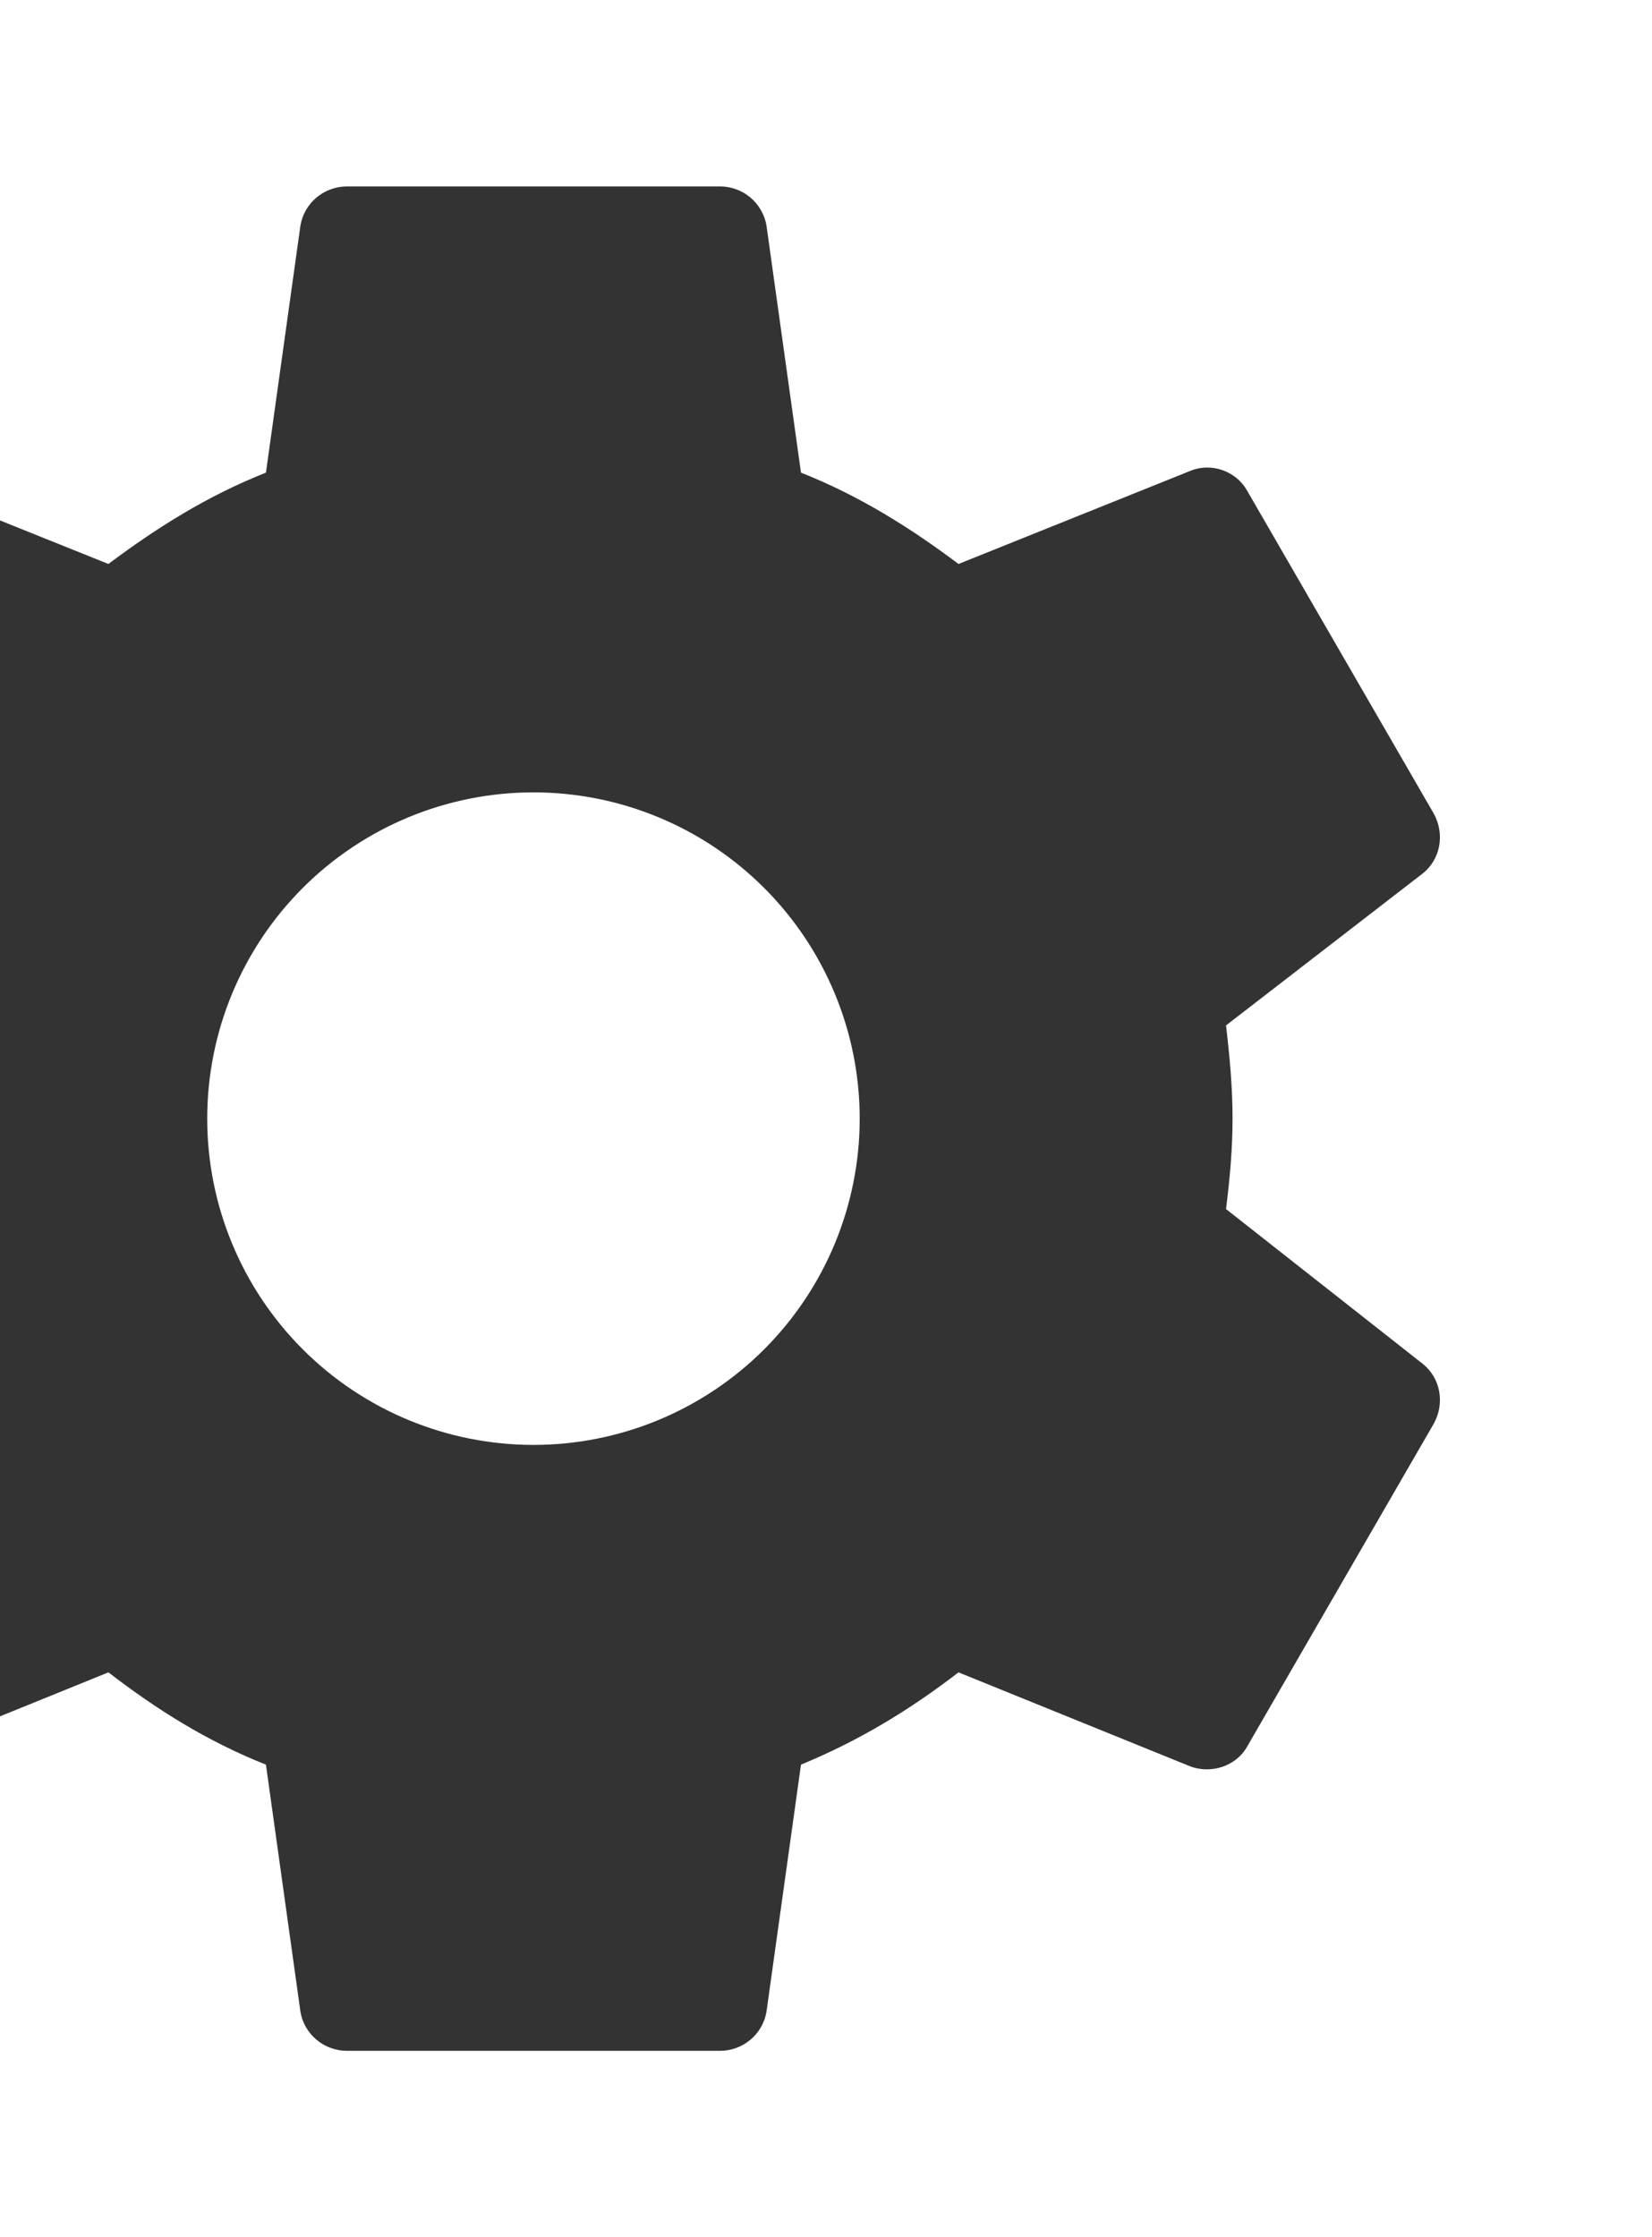 <svg width="288" height="390" viewBox="0 0 288 390" fill="none" xmlns="http://www.w3.org/2000/svg">
<path d="M93 251.875C77.916 251.875 63.449 245.883 52.783 235.217C42.117 224.551 36.125 210.084 36.125 195C36.125 179.916 42.117 165.449 52.783 154.783C63.449 144.117 77.916 138.125 93 138.125C108.084 138.125 122.551 144.117 133.217 154.783C143.883 165.449 149.875 179.916 149.875 195C149.875 210.084 143.883 224.551 133.217 235.217C122.551 245.883 108.084 251.875 93 251.875ZM213.738 210.763C214.388 205.563 214.875 200.363 214.875 195C214.875 189.638 214.388 184.275 213.738 178.75L248.025 152.263C251.113 149.825 251.925 145.438 249.975 141.863L217.475 85.638C215.525 82.062 211.138 80.6 207.562 82.062L167.1 98.312C158.65 91.975 149.875 86.45 139.638 82.388L133.625 39.325C133.295 37.411 132.298 35.676 130.811 34.426C129.324 33.177 127.442 32.495 125.5 32.5H60.5C56.438 32.5 53.025 35.425 52.375 39.325L46.362 82.388C36.125 86.45 27.35 91.975 18.9 98.312L-21.562 82.062C-25.137 80.6 -29.525 82.062 -31.475 85.638L-63.975 141.863C-66.088 145.438 -65.112 149.825 -62.025 152.263L-27.738 178.75C-28.387 184.275 -28.875 189.638 -28.875 195C-28.875 200.363 -28.387 205.563 -27.738 210.763L-62.025 237.738C-65.112 240.175 -66.088 244.563 -63.975 248.138L-31.475 304.363C-29.525 307.938 -25.137 309.238 -21.562 307.938L18.9 291.525C27.35 298.025 36.125 303.55 46.362 307.613L52.375 350.675C53.025 354.575 56.438 357.5 60.5 357.5H125.5C129.563 357.5 132.975 354.575 133.625 350.675L139.638 307.613C149.875 303.388 158.65 298.025 167.1 291.525L207.562 307.938C211.138 309.238 215.525 307.938 217.475 304.363L249.975 248.138C251.925 244.563 251.113 240.175 248.025 237.738L213.738 210.763Z" fill="#333333"/>
</svg>
